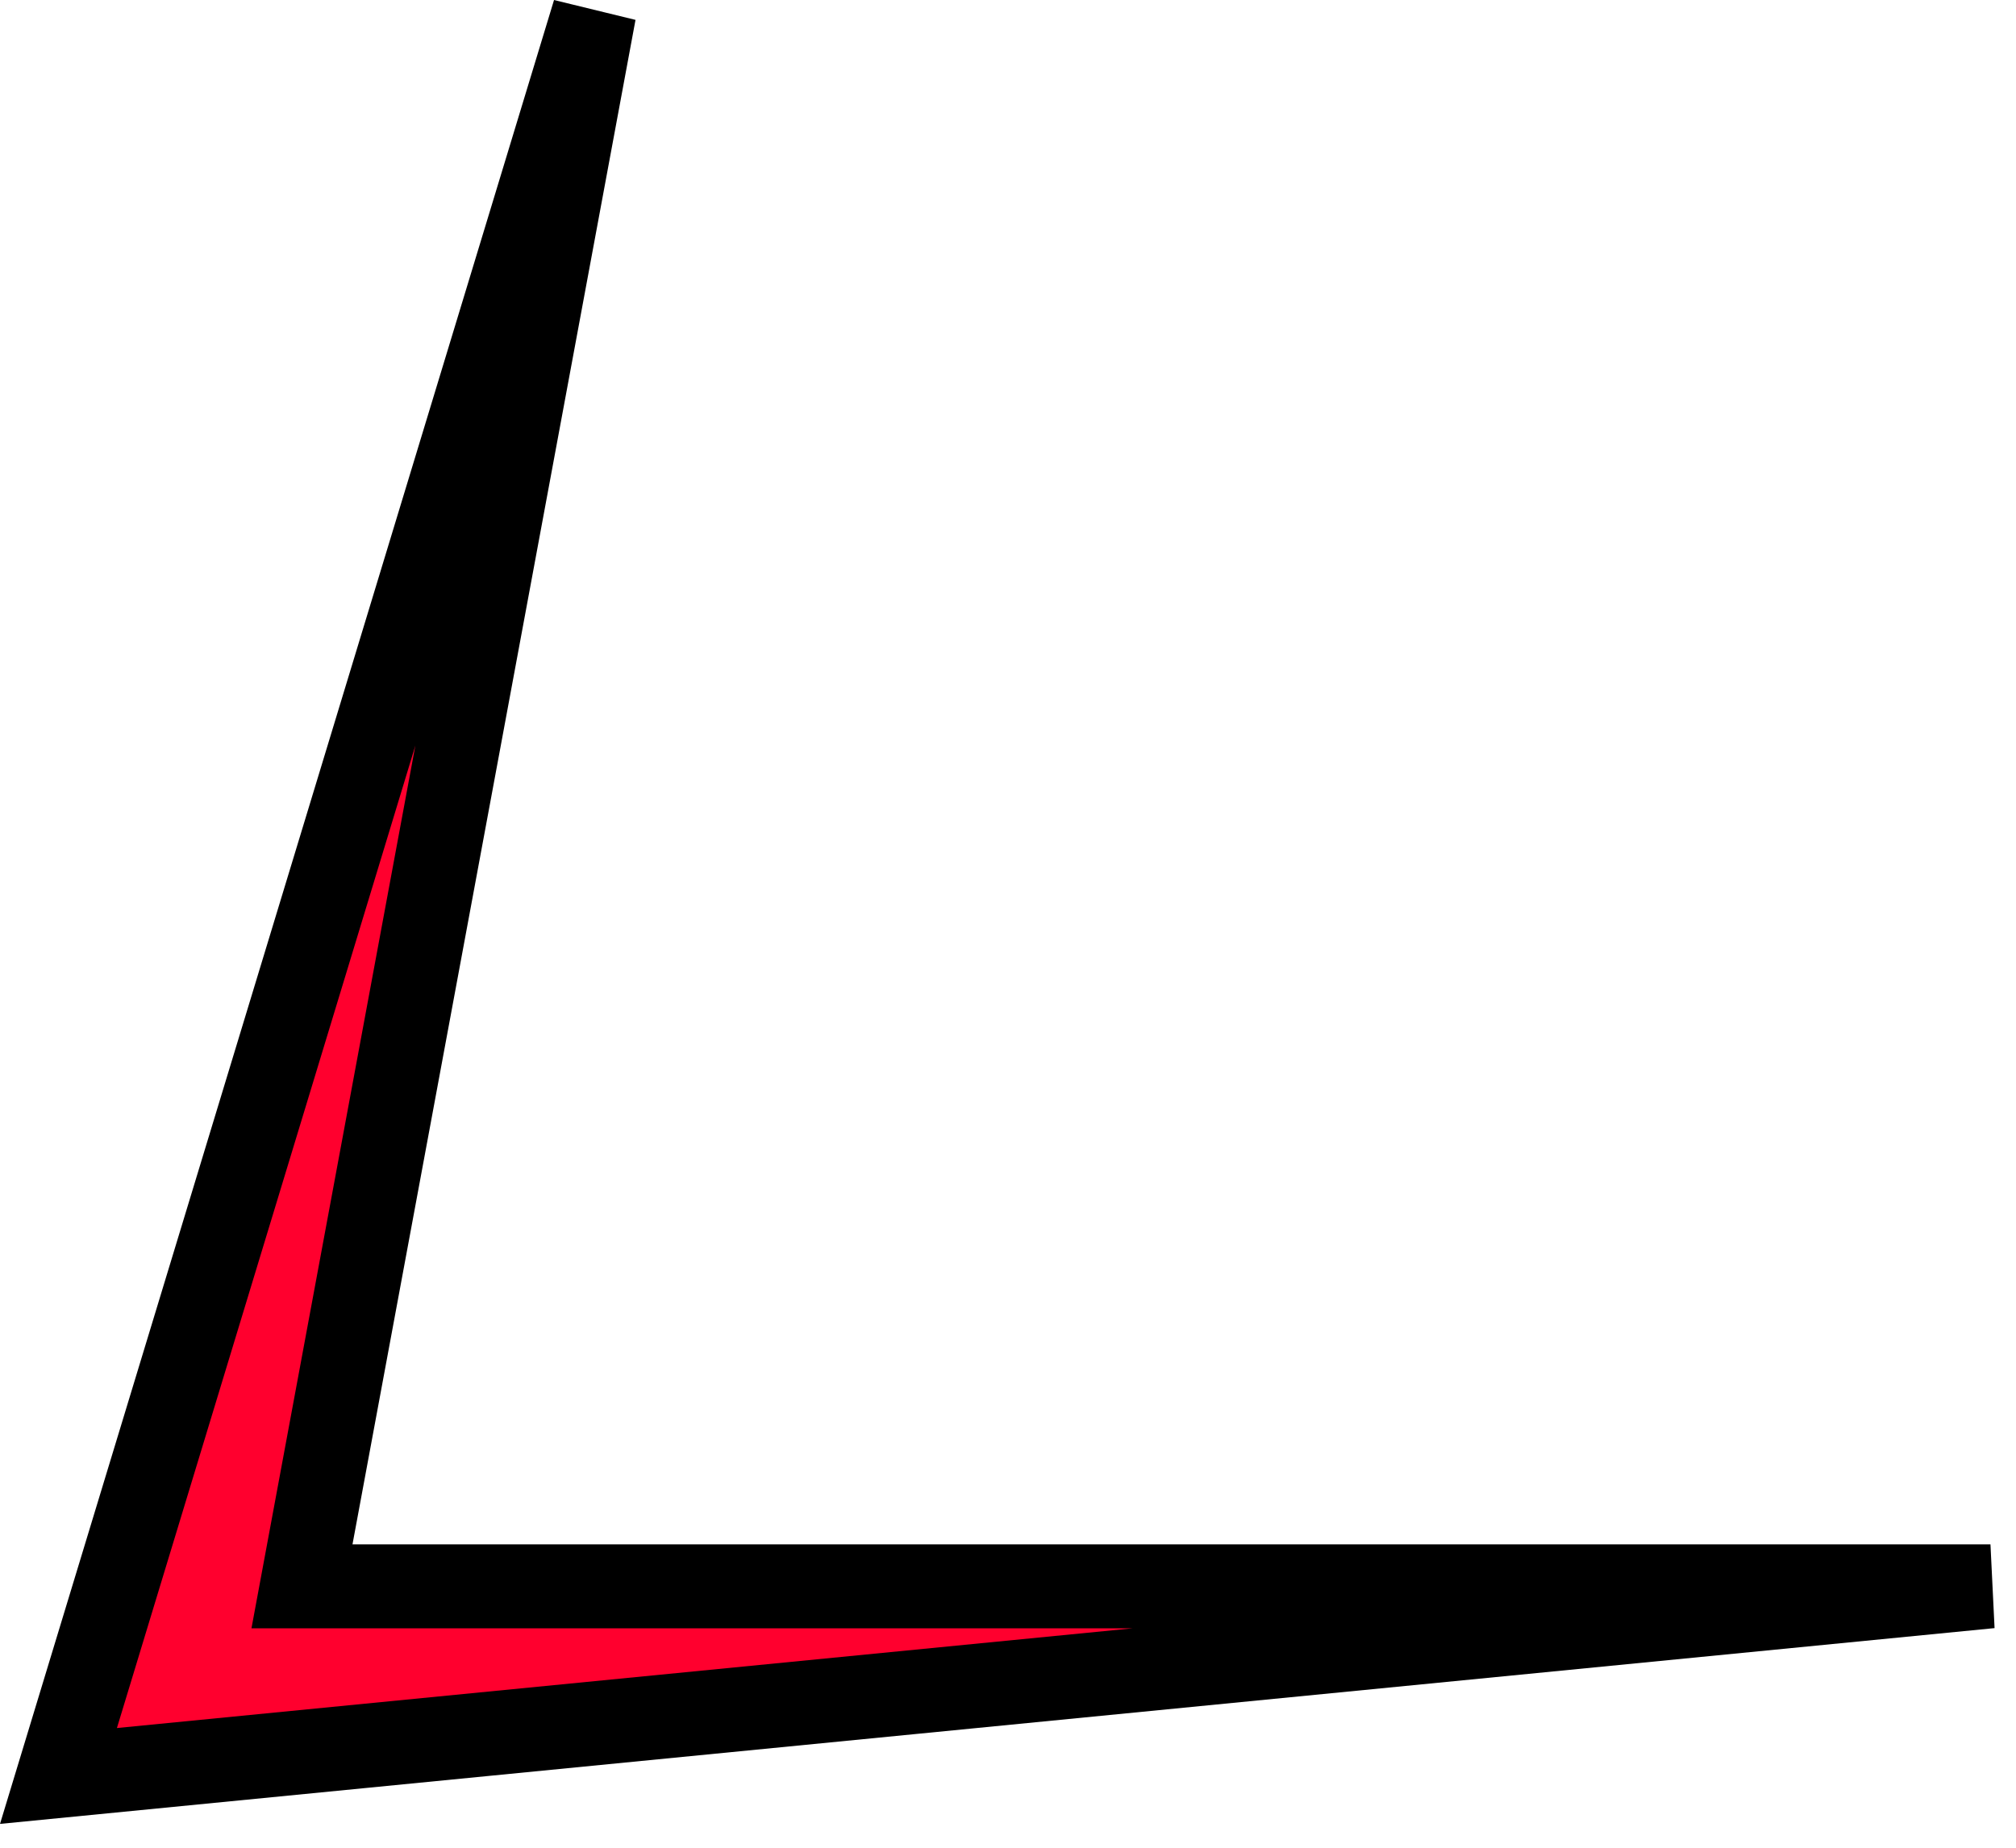 <svg xmlns="http://www.w3.org/2000/svg" version="1.1" xmlns:xlink="http://www.w3.org/1999/xlink" width="48" height="44"><svg width="48" height="44" viewBox="0 0 48 44" fill="none" xmlns="http://www.w3.org/2000/svg">
<path d="M47.392 37.775L1.392 42.291L14.148 0.291L7.19 37.775L47.392 37.775Z" fill="#FF002E" stroke="black" stroke-width="2"></path>
</svg><style>@media (prefers-color-scheme: light) { :root { filter: none; } }
@media (prefers-color-scheme: dark) { :root { filter: none; } }
</style></svg>